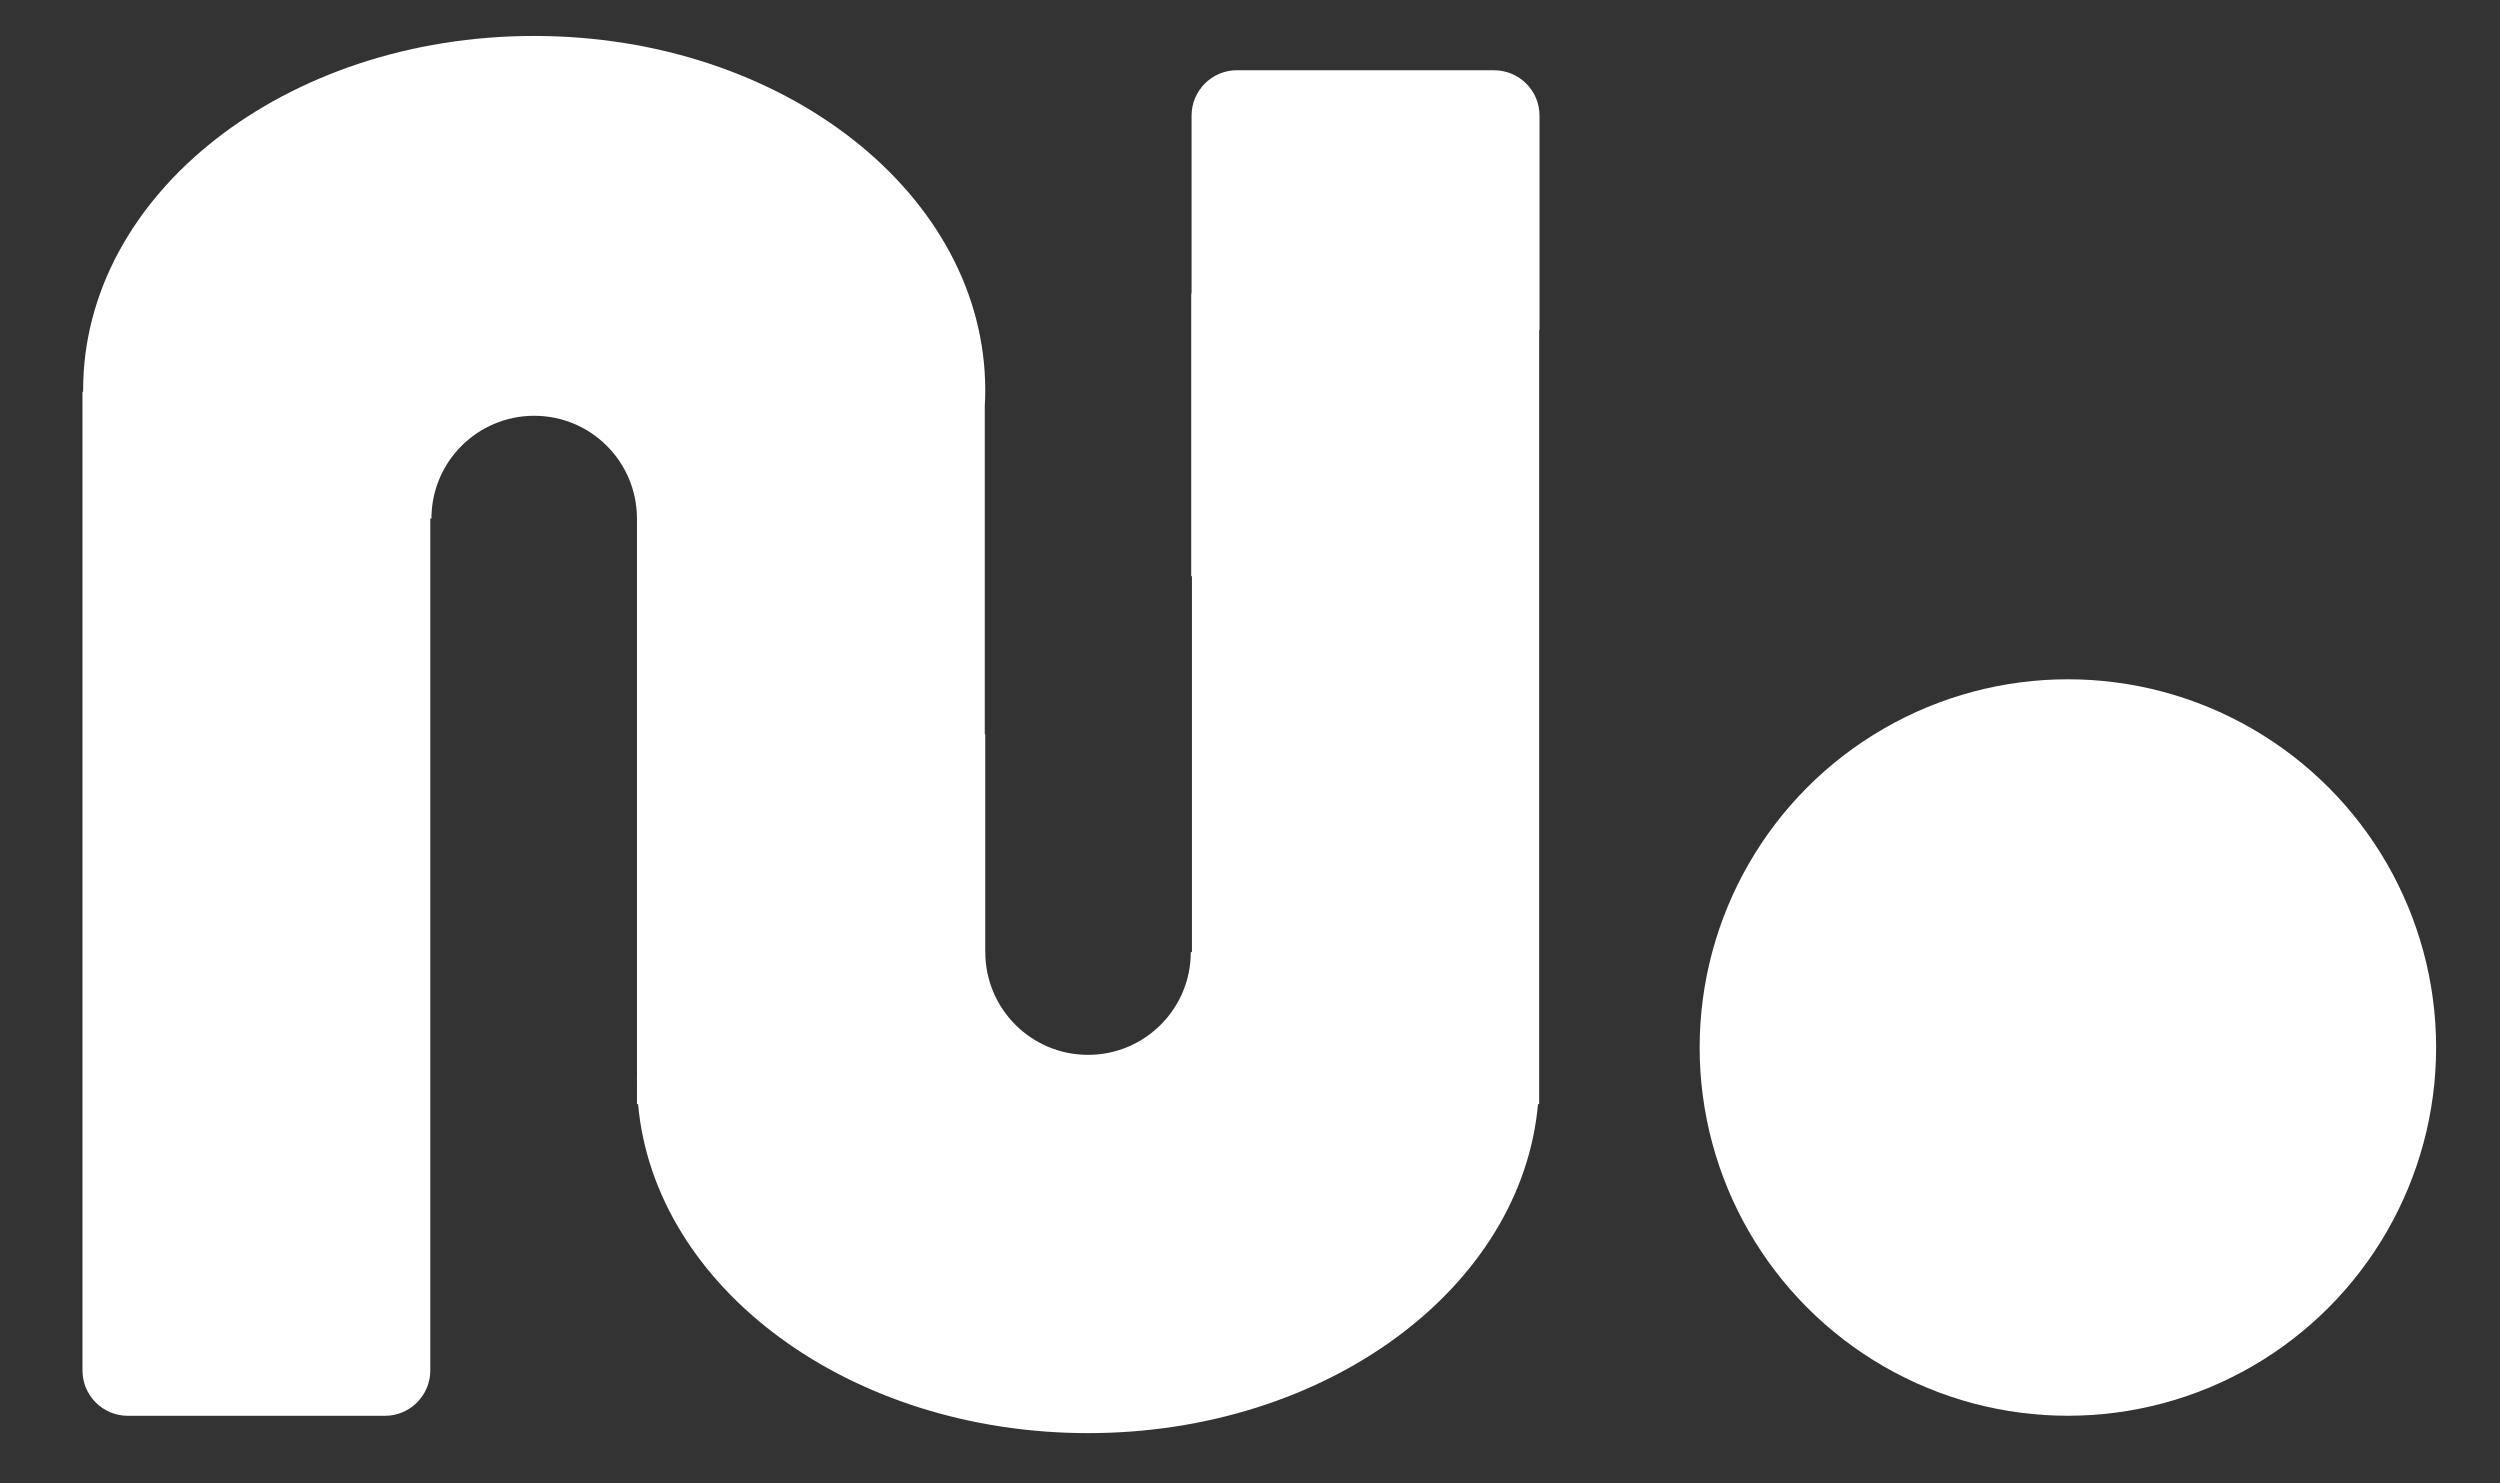 <?xml version="1.0" encoding="UTF-8"?>
<svg id="Ebene_3" data-name="Ebene 3" xmlns="http://www.w3.org/2000/svg" viewBox="0 0 480.54 285.08">
  <rect x="0" y="0" width="480.54" height="285.08" fill="#333333" stroke="none"/>
  <defs>
    <style>
      .cls-1 {
        fill: #fff;
      }
    </style>
  </defs>
  <path class="cls-1" d="M287.18,13.5h-49.41c-4.82,0-8.73,3.91-8.73,8.72v34.22h-.07v54.31h.14v72.26h-.22c0,10.91-8.84,19.75-19.75,19.75s-19.75-8.84-19.75-19.75h-.01v-41.91s-.06.01-.09.02v-63.08c.06-1.01.09-2.03.09-3.05,0-37.6-38.82-68.08-86.71-68.08S15.98,37.37,15.98,74.97c0,.11,0,.22,0,.33h-.13v188.11c0,4.82,3.91,8.73,8.73,8.73h49.41c4.82,0,8.72-3.91,8.72-8.73V99.67h.22c0-10.91,8.84-19.75,19.75-19.75s19.75,8.84,19.75,19.75h.01v106.91c0,.27-.01.55-.01.82s0,.55.01.82v4.01h.21c3.16,35.34,40.67,63.24,86.49,63.24s83.33-27.9,86.49-63.24h.22V63.48h.07V22.23c0-4.82-3.91-8.72-8.73-8.72Z"/>
  <circle class="cls-1" cx="397.48" cy="201.35" r="70.78"/>
</svg>